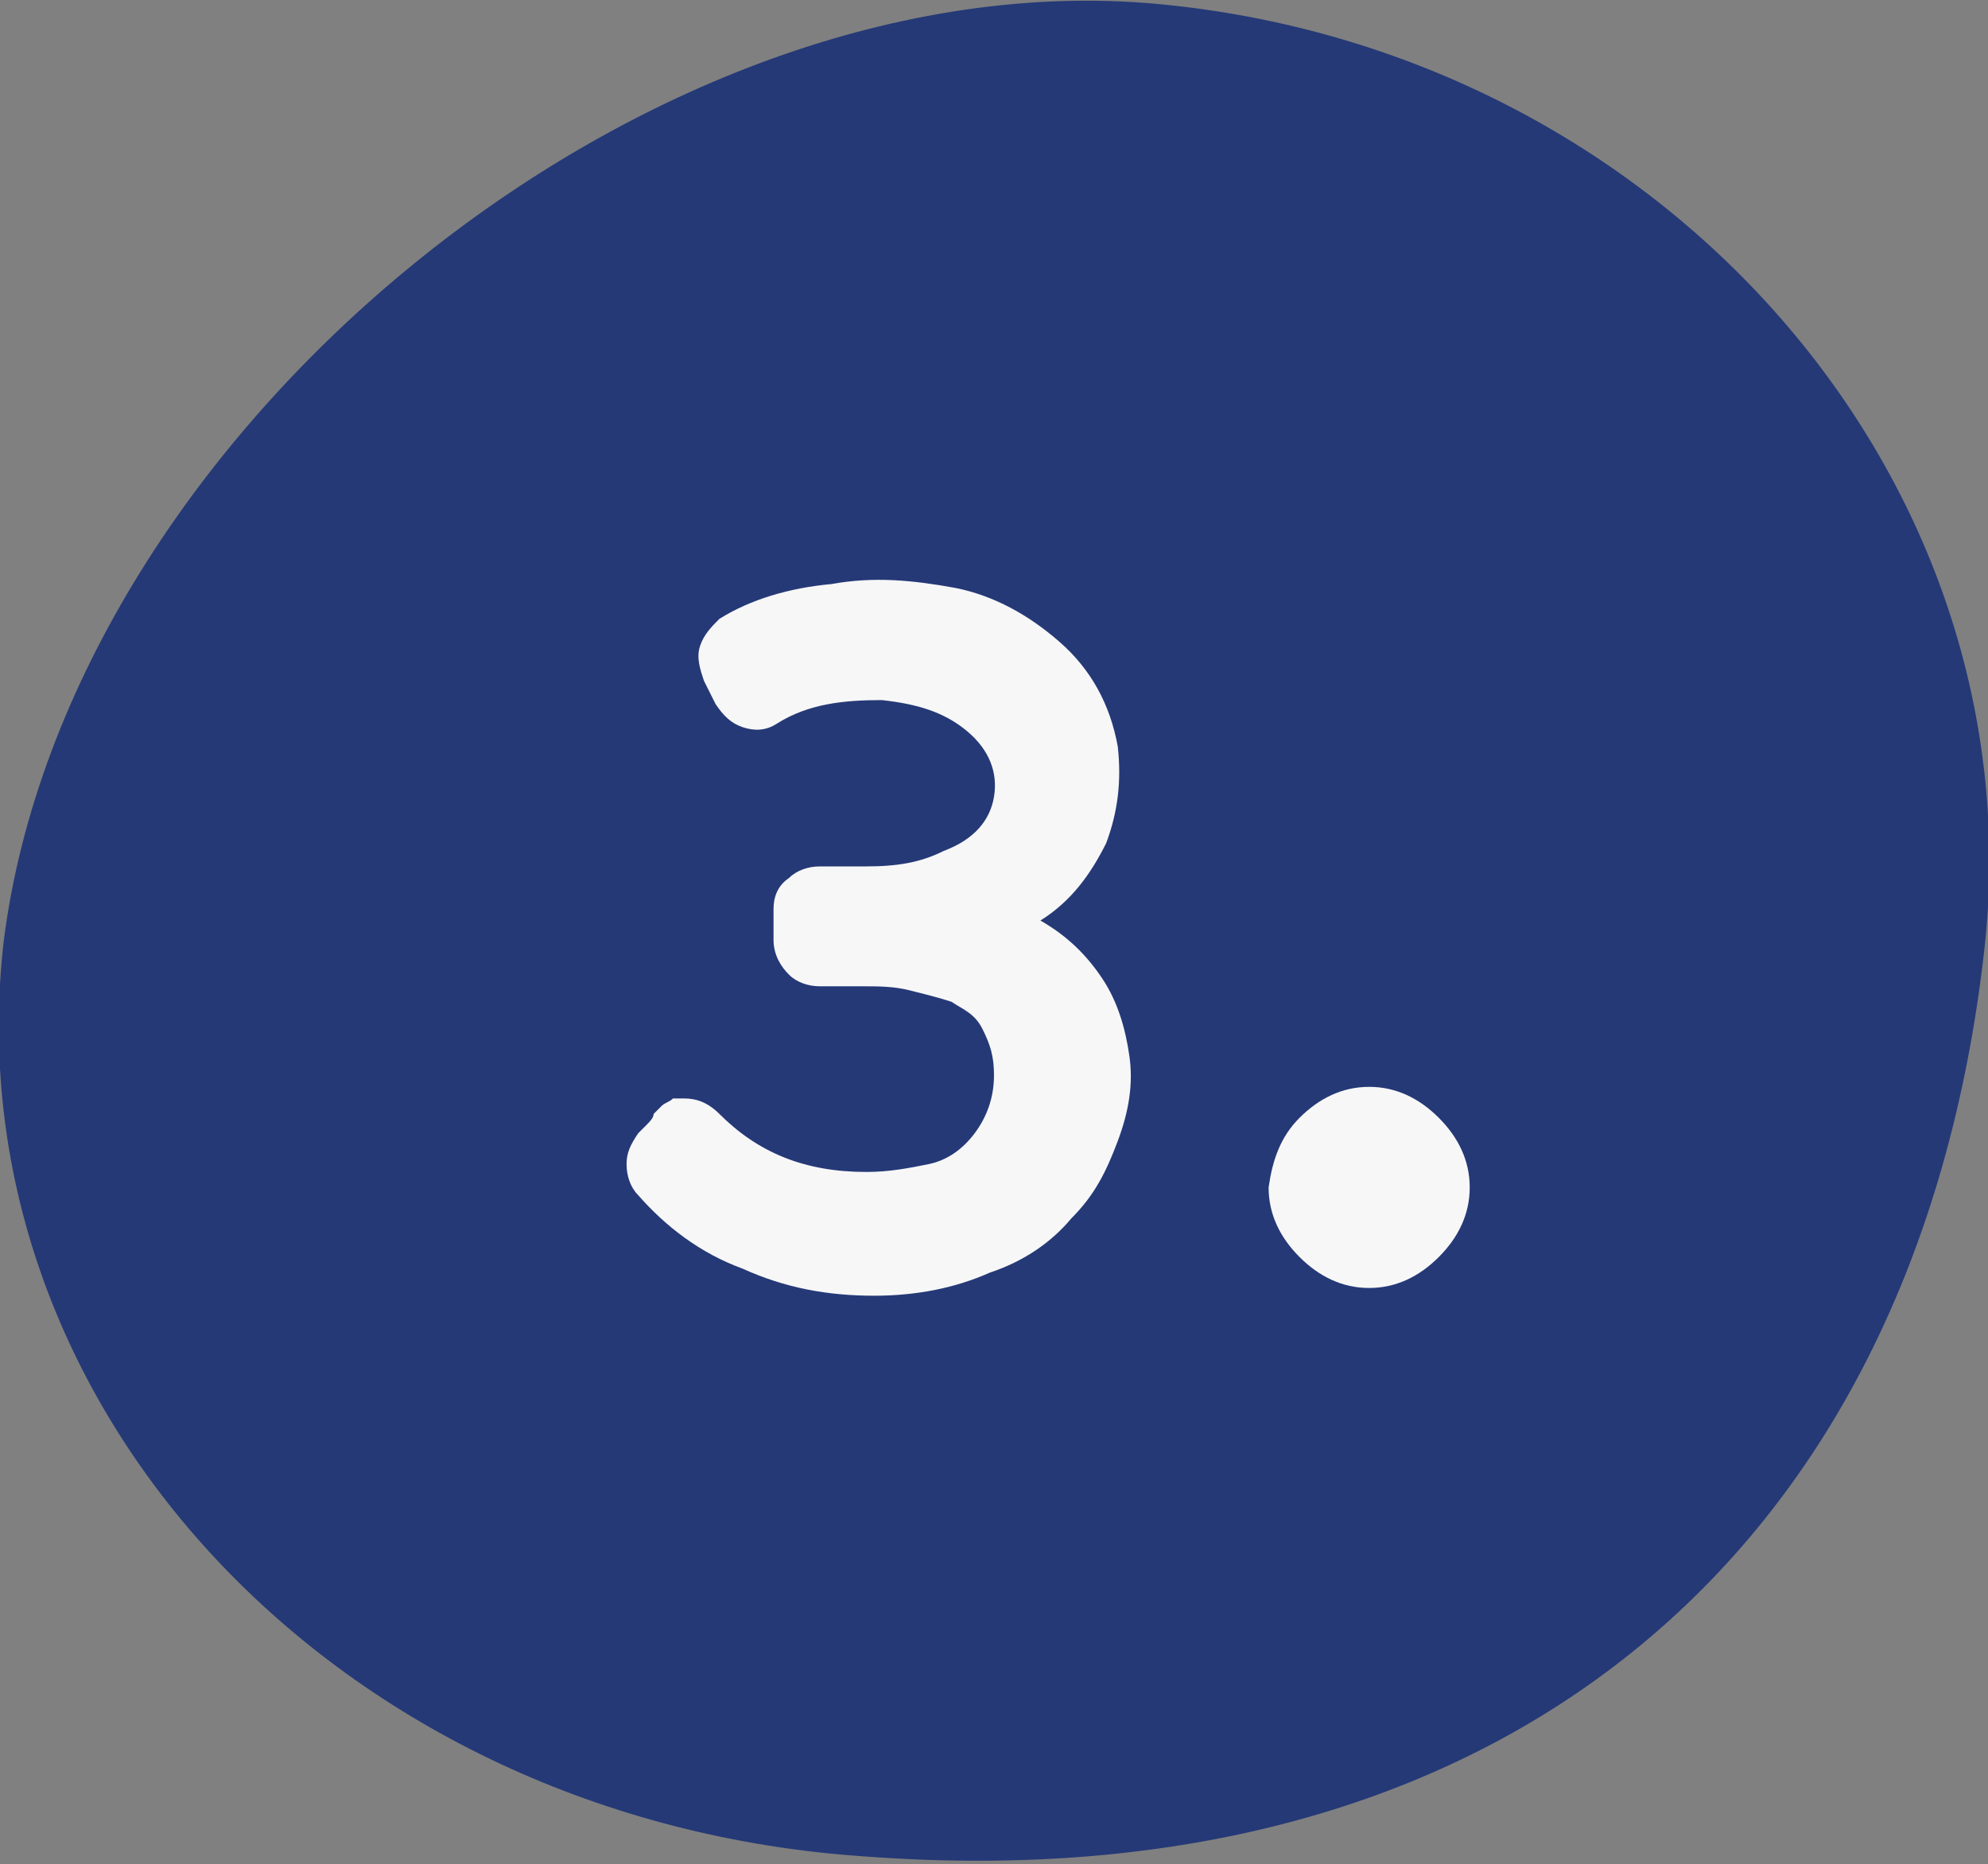 <?xml version="1.0" encoding="utf-8"?>
<!-- Generator: Adobe Illustrator 22.1.0, SVG Export Plug-In . SVG Version: 6.00 Build 0)  -->
<svg version="1.1" id="Capa_1" xmlns="http://www.w3.org/2000/svg" xmlns:xlink="http://www.w3.org/1999/xlink" x="0px" y="0px"
	 viewBox="0 0 51.4 48.2" style="enable-background:new 0 0 51.4 48.2;" xml:space="preserve">
<rect x="0" y="0" width="51.4" height="48.2" fill="#808080" stroke="none"/>
<style type="text/css">
	.st0{fill:#253977;}
	.st1{enable-background:new    ;}
	.st2{fill:#F7F7F7;}
</style>
<title>cn_3_nom3</title>
<g id="Capa_2_1_">
	<g id="Capa_1-2">
		<path class="st0" d="M29.9,0.1c13.1,1.2,22.8,12.3,21.4,24.5c-1.8,15.8-12.7,24.6-28.9,23.4C8.7,47.1-1.3,36.3,0.1,24.3
			C1.8,11.1,16.8-1.1,29.9,0.1z"/>
		<g class="st1">
			<path class="st2" d="M26.9,23.8c0.7,0.4,1.2,0.9,1.6,1.5c0.4,0.6,0.6,1.3,0.7,2s0,1.4-0.3,2.2s-0.6,1.4-1.2,2
				c-0.5,0.6-1.2,1.1-2.1,1.4c-0.9,0.4-1.9,0.6-3,0.6c-1.2,0-2.3-0.2-3.4-0.7c-1.1-0.4-2-1.1-2.7-1.9c-0.2-0.2-0.3-0.5-0.3-0.8
				s0.1-0.5,0.3-0.8c0,0,0.1-0.1,0.2-0.2c0.1-0.1,0.2-0.2,0.2-0.3c0,0,0.1-0.1,0.2-0.2s0.2-0.1,0.3-0.2c0.1,0,0.2,0,0.3,0
				c0.3,0,0.6,0.1,0.9,0.4c1,1,2.2,1.5,3.8,1.5c0.6,0,1.1-0.1,1.6-0.2c0.5-0.1,0.9-0.4,1.2-0.8s0.5-0.9,0.5-1.5
				c0-0.5-0.1-0.8-0.3-1.2s-0.5-0.5-0.8-0.7c-0.3-0.1-0.7-0.2-1.1-0.3c-0.4-0.1-0.8-0.1-1.2-0.1c-0.4,0-0.8,0-1.1,0
				c-0.3,0-0.6-0.1-0.8-0.3c-0.2-0.2-0.4-0.5-0.4-0.9v-0.8c0-0.3,0.1-0.6,0.4-0.8c0.2-0.2,0.5-0.3,0.8-0.3c0,0,0.2,0,0.6,0
				c0.3,0,0.5,0,0.6,0c0.8,0,1.4-0.1,2-0.4c0.8-0.3,1.2-0.8,1.3-1.4c0.1-0.6-0.1-1.2-0.7-1.7c-0.6-0.5-1.3-0.7-2.2-0.8
				c-1,0-1.9,0.1-2.7,0.6c-0.3,0.2-0.6,0.2-0.9,0.1c-0.3-0.1-0.5-0.3-0.7-0.6l-0.3-0.6c-0.1-0.3-0.2-0.6-0.1-0.9
				c0.1-0.3,0.3-0.5,0.5-0.7c0.8-0.5,1.8-0.8,2.9-0.9c1.1-0.2,2.1-0.1,3.2,0.1c1,0.2,1.9,0.7,2.7,1.4c0.8,0.7,1.3,1.6,1.5,2.7
				c0.1,0.9,0,1.7-0.3,2.5C28.2,22.6,27.7,23.3,26.9,23.8z"/>
			<path class="st2" d="M33.6,28.9c0.5-0.5,1.1-0.8,1.8-0.8c0.7,0,1.3,0.3,1.8,0.8c0.5,0.5,0.8,1.1,0.8,1.8c0,0.7-0.3,1.3-0.8,1.8
				c-0.5,0.5-1.1,0.8-1.8,0.8c-0.7,0-1.3-0.3-1.8-0.8c-0.5-0.5-0.8-1.1-0.8-1.8C32.9,30,33.1,29.4,33.6,28.9z"/>
		</g>
	</g>
</g>
</svg>
